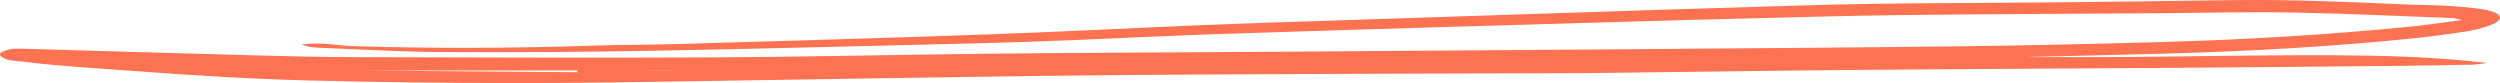 <svg width="301" height="10" viewBox="0 0 301 10" fill="none" xmlns="http://www.w3.org/2000/svg">
<path d="M244.256 6.868C248.237 6.868 252.219 6.894 256.198 6.863C264.441 6.798 272.686 6.611 280.925 6.654C286.973 6.686 293.068 6.824 299.481 7.588C298.613 7.689 298.18 7.775 297.737 7.784C294.973 7.841 292.207 7.897 289.441 7.923C280.05 8.013 270.659 8.103 261.266 8.171C248.696 8.262 236.122 8.306 223.554 8.418C212.877 8.511 202.205 8.671 191.531 8.799C190.449 8.812 189.368 8.809 188.288 8.812C179.772 8.837 171.256 8.848 162.741 8.889C151.319 8.944 139.893 8.97 128.475 9.102C114.154 9.268 99.839 9.539 85.52 9.746C77.757 9.857 69.987 10.008 62.22 10C53.91 9.992 45.59 9.9 37.297 9.692C30.158 9.512 23.07 9.065 16.02 8.537C11.573 8.204 7.08 7.97 2.748 7.417C2.105 7.335 1.336 7.323 0.844 7.164C0.387 7.018 -0.055 6.707 0.006 6.494C0.066 6.283 0.689 6.04 1.216 5.931C1.712 5.828 2.407 5.856 3.006 5.874C12.17 6.134 21.331 6.415 30.499 6.662C34.61 6.772 38.733 6.871 42.852 6.881C57.382 6.917 71.918 6.976 86.447 6.904C97.46 6.849 108.464 6.574 119.476 6.46C130.557 6.346 141.642 6.314 152.727 6.238C166.987 6.14 181.245 6.043 195.503 5.932C209.152 5.825 222.804 5.732 236.45 5.569C244.214 5.475 251.974 5.291 259.725 5.077C270.047 4.792 280.273 4.203 290.331 3.195C292.271 3.001 294.153 2.709 296.451 2.412C295.808 2.267 295.605 2.184 295.384 2.177C288.927 1.939 282.479 1.62 276.007 1.507C270.55 1.411 265.066 1.556 259.594 1.593C249.389 1.663 239.183 1.698 228.981 1.813C222.839 1.882 216.704 2.067 210.569 2.215C205.916 2.328 201.263 2.461 196.612 2.593C189.804 2.786 182.995 2.979 176.19 3.185C166.218 3.486 156.245 3.775 146.28 4.114C140.56 4.308 134.862 4.607 129.148 4.833C125.248 4.987 121.341 5.127 117.431 5.221C104.345 5.539 91.263 5.883 78.168 6.118C69.867 6.268 61.547 6.314 53.241 6.27C48.395 6.243 43.554 5.95 38.714 5.762C37.959 5.732 37.142 5.699 36.317 5.343C37.666 5.204 38.725 5.222 39.824 5.332C40.795 5.43 41.781 5.532 42.774 5.562C52.366 5.854 61.951 5.813 71.537 5.491C74.902 5.378 78.291 5.397 81.66 5.299C94.058 4.934 106.461 4.588 118.844 4.149C127.59 3.839 136.302 3.374 145.037 3.012C150.346 2.793 155.672 2.634 160.99 2.458C173.919 2.028 186.847 1.601 199.776 1.182C205.502 0.997 211.233 0.847 216.959 0.661C227.61 0.315 238.291 0.398 248.956 0.266C255.441 0.186 261.926 0.123 268.41 0.023C275.395 -0.086 282.311 0.208 289.231 0.519C290.908 0.594 292.611 0.588 294.276 0.688C295.865 0.783 297.511 0.881 298.97 1.132C301.379 1.546 301.661 2.361 299.726 3.075C298.895 3.383 297.868 3.641 296.818 3.802C294.676 4.13 292.487 4.425 290.266 4.647C280.669 5.611 270.911 6.171 261.058 6.447C255.468 6.603 249.872 6.718 244.279 6.852C244.269 6.858 244.262 6.863 244.253 6.869L244.256 6.868ZM69.517 8.699C69.526 8.627 69.53 8.555 69.537 8.483H44.293V8.492C52.701 8.561 61.11 8.63 69.519 8.699H69.517ZM78.162 8.489C78.162 8.496 78.171 8.502 78.171 8.508H80.991C80.991 8.502 80.991 8.496 80.991 8.489H78.162Z" fill="#FD7351"/>
</svg>
